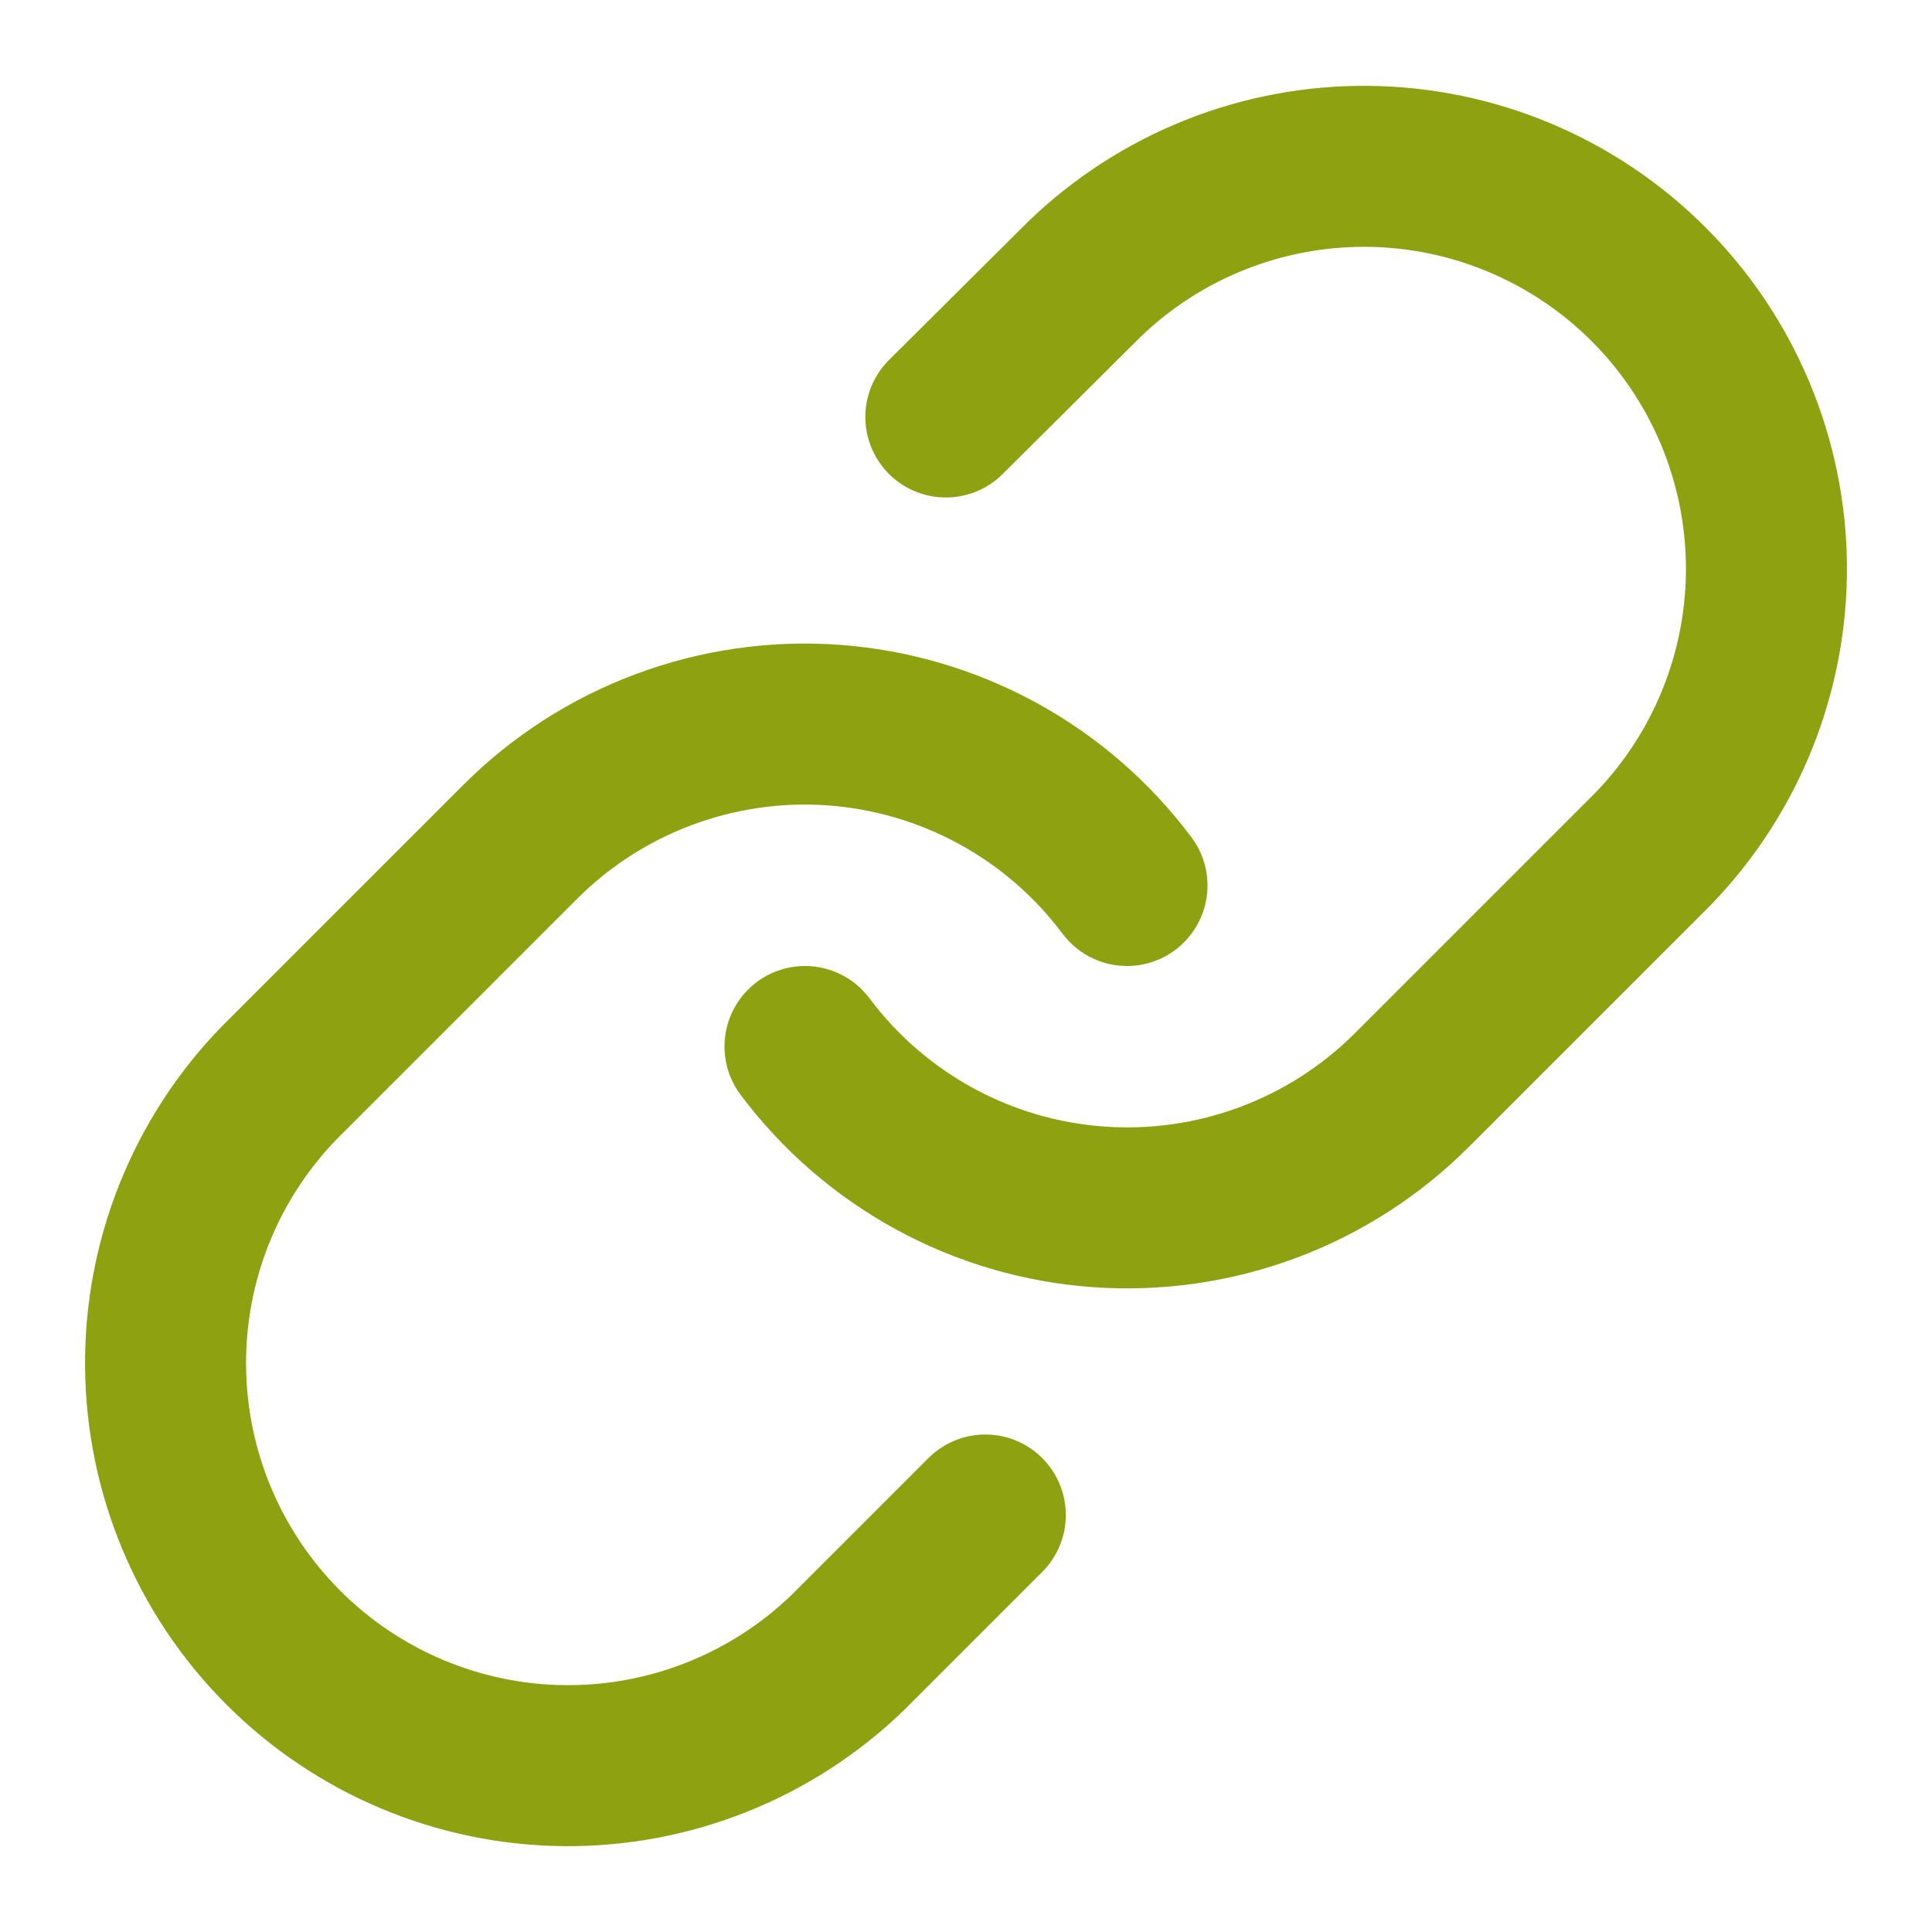<svg width="30" height="30" viewBox="0 0 30 30" fill="none" xmlns="http://www.w3.org/2000/svg">
  <path d="M12.5 16.25C13.037 16.968 13.722 17.561 14.508 17.991C15.294 18.421 16.164 18.676 17.058 18.74C17.952 18.804 18.849 18.675 19.689 18.362C20.529 18.049 21.291 17.559 21.925 16.925L25.675 13.175C26.813 11.996 27.443 10.417 27.429 8.779C27.415 7.14 26.757 5.572 25.599 4.414C24.44 3.255 22.872 2.597 21.233 2.583C19.595 2.569 18.016 3.199 16.837 4.337L14.687 6.475M17.5 13.75C16.963 13.032 16.278 12.438 15.492 12.009C14.705 11.579 13.835 11.324 12.941 11.259C12.047 11.195 11.15 11.325 10.311 11.638C9.471 11.951 8.708 12.441 8.075 13.075L4.325 16.825C3.186 18.004 2.556 19.582 2.571 21.221C2.585 22.86 3.242 24.427 4.401 25.586C5.56 26.745 7.127 27.402 8.766 27.417C10.405 27.431 11.983 26.801 13.162 25.663L15.3 23.525" stroke="#8EA111" stroke-width="2.5" stroke-linecap="round" stroke-linejoin="round"/>
</svg>
